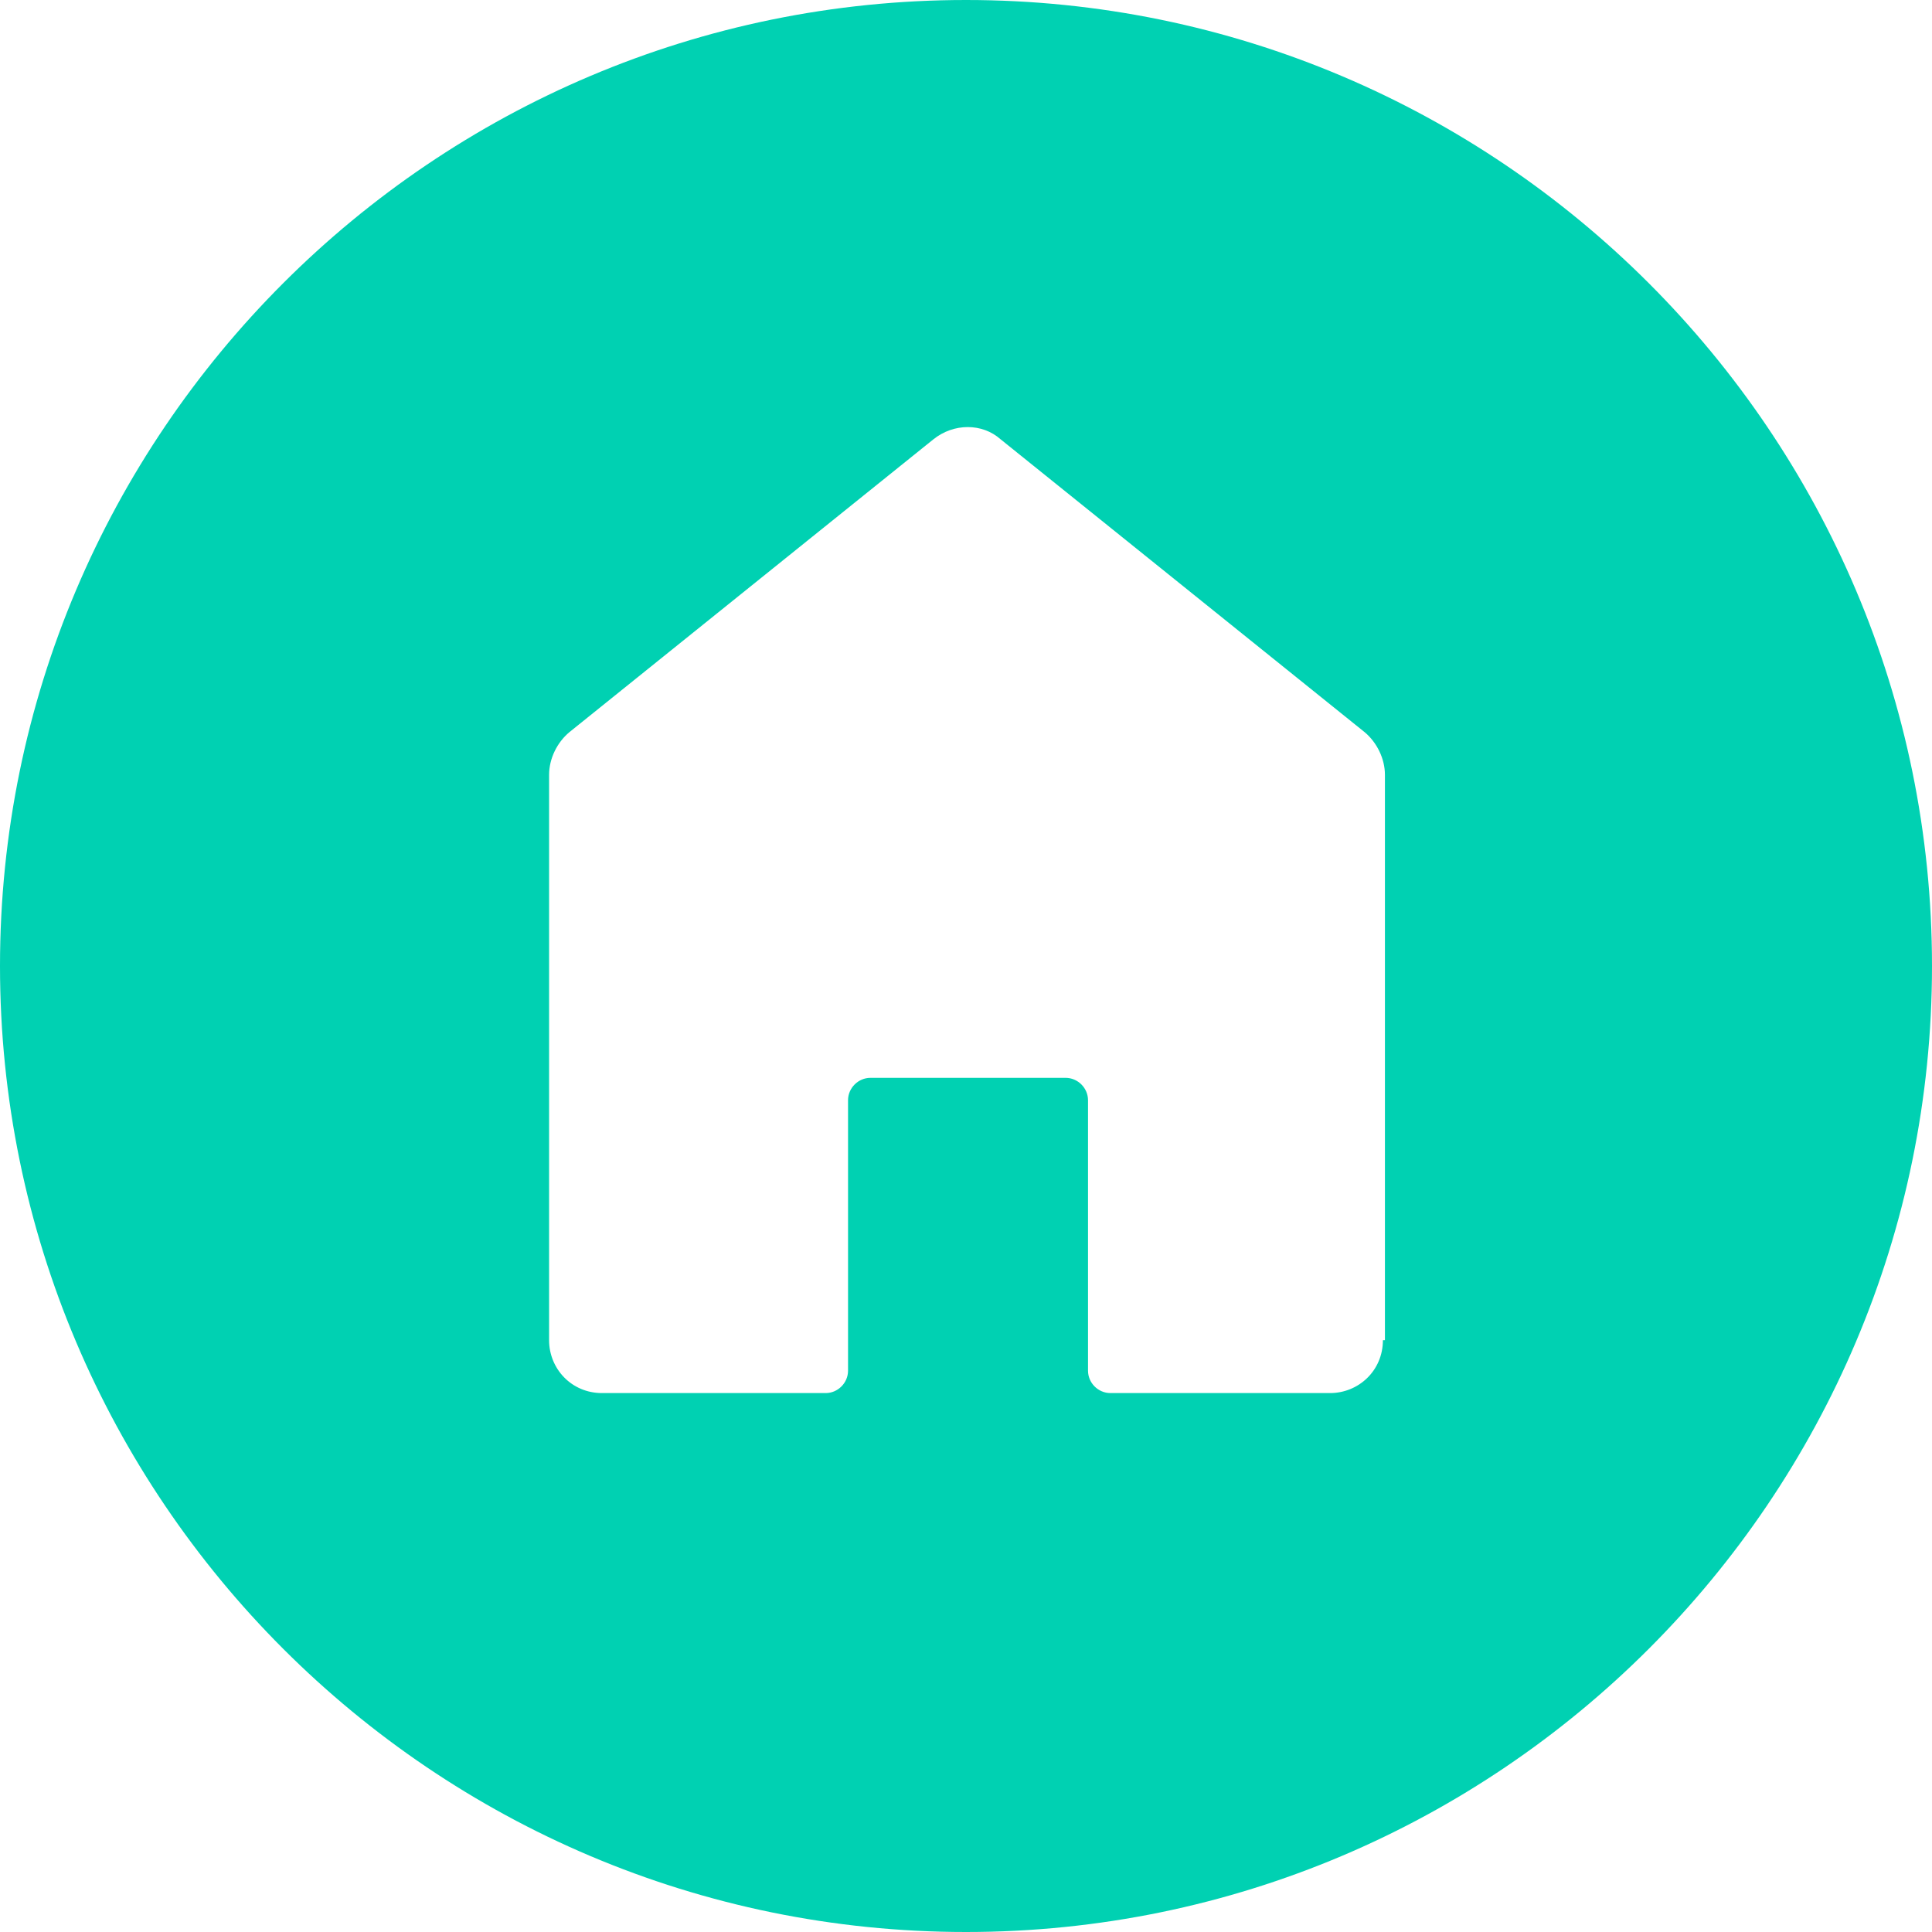<?xml version="1.0" encoding="UTF-8"?>
<svg id="_레이어_2" data-name="레이어 2" xmlns="http://www.w3.org/2000/svg" viewBox="0 0 532 532">
  <defs>
    <style>
      .cls-1 {
        fill: #00d1b2;
      }
    </style>
  </defs>
  <g id="_레이어_1-2" data-name="레이어 1">
    <path class="cls-1" d="m266,0C119.28,0,0,119.28,0,266s119.28,266,266,266,266-119.28,266-266S412.72,0,266,0Zm114.8,369.04c0,8.4-6.72,14.56-14.56,14.56h-60.48c-3.36,0-6.16-2.8-6.16-6.16v-74.48c0-3.36-2.8-6.16-6.16-6.16h-53.76c-3.36,0-6.16,2.8-6.16,6.16v74.48c0,3.36-2.8,6.16-6.16,6.16h-61.6c-8.4,0-14.56-6.72-14.56-14.56v-155.68c0-4.48,2.23-8.96,5.6-11.76l100.24-80.64c5.6-4.48,13.44-4.48,18.48,0l100.24,80.64c3.36,2.8,5.6,7.28,5.6,11.76v155.68h-.56Z"/>
  </g>
</svg>